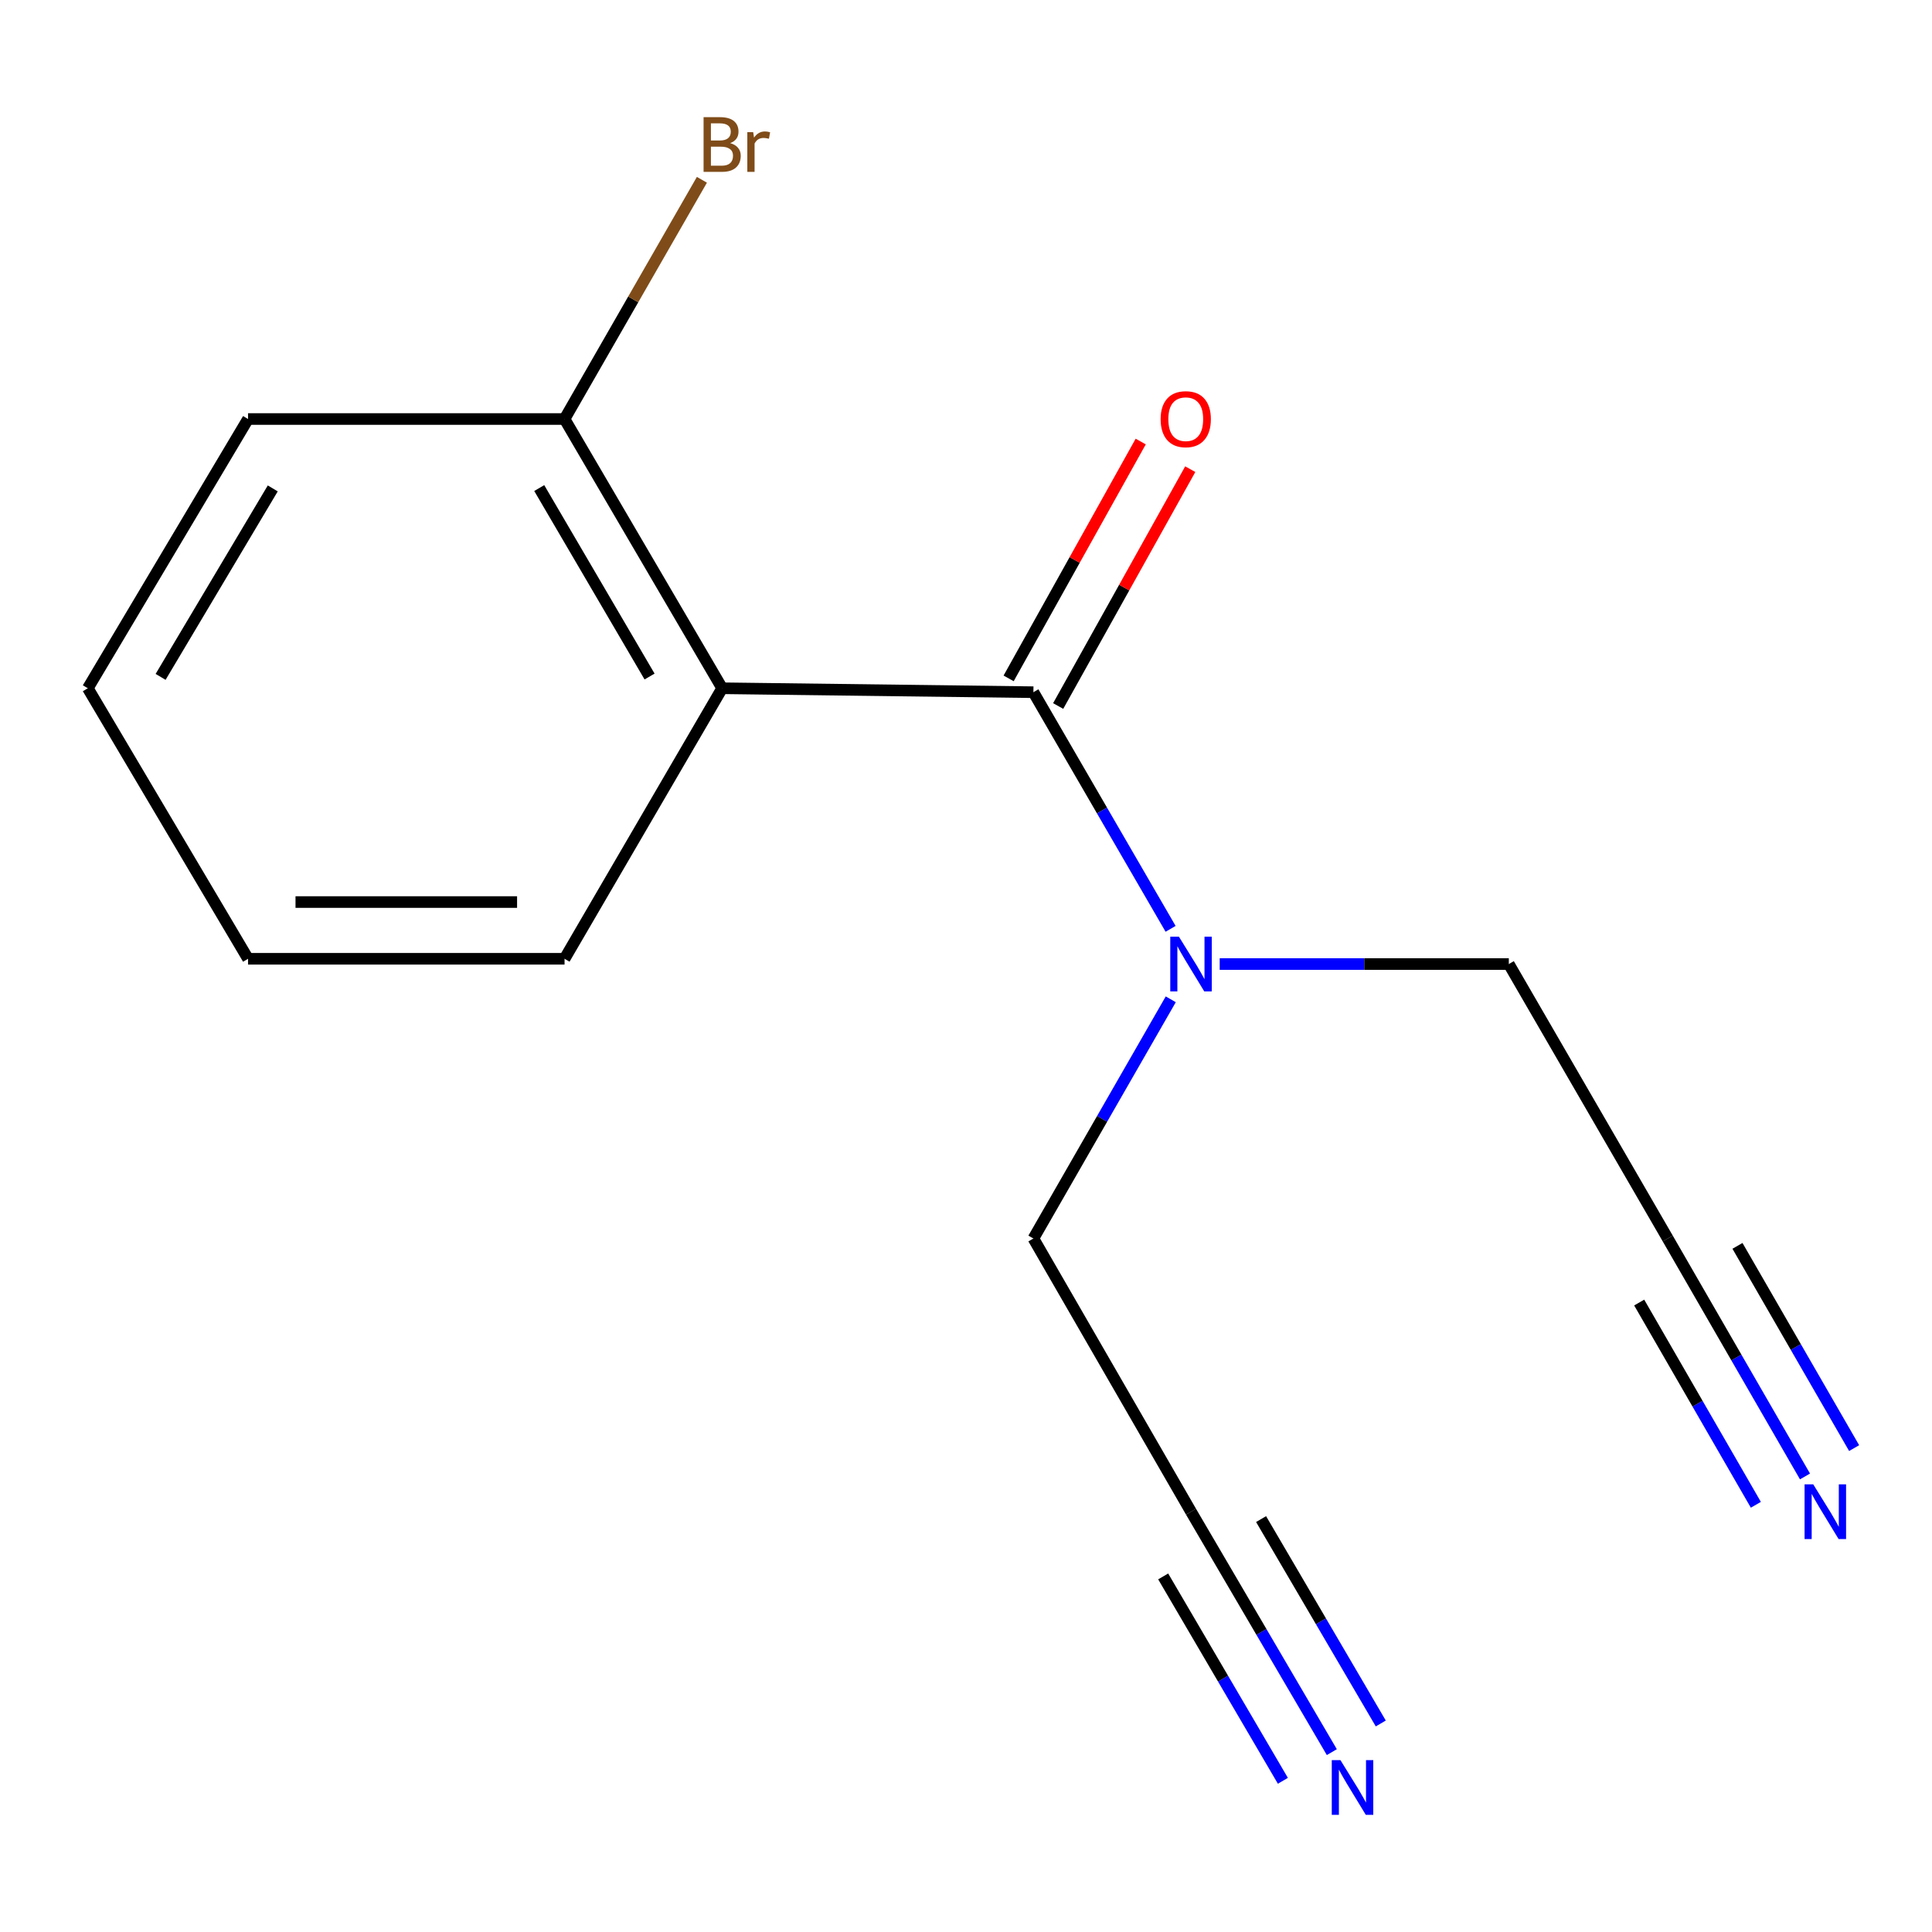 <?xml version='1.0' encoding='iso-8859-1'?>
<svg version='1.1' baseProfile='full'
              xmlns='http://www.w3.org/2000/svg'
                      xmlns:rdkit='http://www.rdkit.org/xml'
                      xmlns:xlink='http://www.w3.org/1999/xlink'
                  xml:space='preserve'
width='1000px' height='1000px' viewBox='0 0 1000 1000'>
<!-- END OF HEADER -->
<rect style='opacity:1.0;fill:#FFFFFF;stroke:none' width='1000' height='1000' x='0' y='0'> </rect>
<path class='bond-0' d='M 534.888,358.279 L 373.788,356.24' style='fill:none;fill-rule:evenodd;stroke:#000000;stroke-width:6px;stroke-linecap:butt;stroke-linejoin:miter;stroke-opacity:1' />
<path class='bond-3' d='M 534.888,358.279 L 570.394,419.521' style='fill:none;fill-rule:evenodd;stroke:#000000;stroke-width:6px;stroke-linecap:butt;stroke-linejoin:miter;stroke-opacity:1' />
<path class='bond-3' d='M 570.394,419.521 L 605.899,480.762' style='fill:none;fill-rule:evenodd;stroke:#0000FF;stroke-width:6px;stroke-linecap:butt;stroke-linejoin:miter;stroke-opacity:1' />
<path class='bond-7' d='M 547.71,365.43 L 581.892,304.136' style='fill:none;fill-rule:evenodd;stroke:#000000;stroke-width:6px;stroke-linecap:butt;stroke-linejoin:miter;stroke-opacity:1' />
<path class='bond-7' d='M 581.892,304.136 L 616.075,242.842' style='fill:none;fill-rule:evenodd;stroke:#FF0000;stroke-width:6px;stroke-linecap:butt;stroke-linejoin:miter;stroke-opacity:1' />
<path class='bond-7' d='M 522.066,351.128 L 556.249,289.835' style='fill:none;fill-rule:evenodd;stroke:#000000;stroke-width:6px;stroke-linecap:butt;stroke-linejoin:miter;stroke-opacity:1' />
<path class='bond-7' d='M 556.249,289.835 L 590.431,228.541' style='fill:none;fill-rule:evenodd;stroke:#FF0000;stroke-width:6px;stroke-linecap:butt;stroke-linejoin:miter;stroke-opacity:1' />
<path class='bond-6' d='M 373.788,356.24 L 292.21,216.884' style='fill:none;fill-rule:evenodd;stroke:#000000;stroke-width:6px;stroke-linecap:butt;stroke-linejoin:miter;stroke-opacity:1' />
<path class='bond-6' d='M 336.212,350.17 L 279.107,252.621' style='fill:none;fill-rule:evenodd;stroke:#000000;stroke-width:6px;stroke-linecap:butt;stroke-linejoin:miter;stroke-opacity:1' />
<path class='bond-9' d='M 373.788,356.24 L 292.21,496.264' style='fill:none;fill-rule:evenodd;stroke:#000000;stroke-width:6px;stroke-linecap:butt;stroke-linejoin:miter;stroke-opacity:1' />
<path class='bond-1' d='M 689.351,906.9 L 652.909,844.674' style='fill:none;fill-rule:evenodd;stroke:#0000FF;stroke-width:6px;stroke-linecap:butt;stroke-linejoin:miter;stroke-opacity:1' />
<path class='bond-1' d='M 652.909,844.674 L 616.466,782.447' style='fill:none;fill-rule:evenodd;stroke:#000000;stroke-width:6px;stroke-linecap:butt;stroke-linejoin:miter;stroke-opacity:1' />
<path class='bond-1' d='M 714.688,892.062 L 683.712,839.169' style='fill:none;fill-rule:evenodd;stroke:#0000FF;stroke-width:6px;stroke-linecap:butt;stroke-linejoin:miter;stroke-opacity:1' />
<path class='bond-1' d='M 683.712,839.169 L 652.735,786.277' style='fill:none;fill-rule:evenodd;stroke:#000000;stroke-width:6px;stroke-linecap:butt;stroke-linejoin:miter;stroke-opacity:1' />
<path class='bond-1' d='M 664.015,921.739 L 633.038,868.846' style='fill:none;fill-rule:evenodd;stroke:#0000FF;stroke-width:6px;stroke-linecap:butt;stroke-linejoin:miter;stroke-opacity:1' />
<path class='bond-1' d='M 633.038,868.846 L 602.062,815.953' style='fill:none;fill-rule:evenodd;stroke:#000000;stroke-width:6px;stroke-linecap:butt;stroke-linejoin:miter;stroke-opacity:1' />
<path class='bond-2' d='M 934.261,764.206 L 898.741,702.629' style='fill:none;fill-rule:evenodd;stroke:#0000FF;stroke-width:6px;stroke-linecap:butt;stroke-linejoin:miter;stroke-opacity:1' />
<path class='bond-2' d='M 898.741,702.629 L 863.222,641.052' style='fill:none;fill-rule:evenodd;stroke:#000000;stroke-width:6px;stroke-linecap:butt;stroke-linejoin:miter;stroke-opacity:1' />
<path class='bond-2' d='M 959.695,749.535 L 929.503,697.195' style='fill:none;fill-rule:evenodd;stroke:#0000FF;stroke-width:6px;stroke-linecap:butt;stroke-linejoin:miter;stroke-opacity:1' />
<path class='bond-2' d='M 929.503,697.195 L 899.311,644.854' style='fill:none;fill-rule:evenodd;stroke:#000000;stroke-width:6px;stroke-linecap:butt;stroke-linejoin:miter;stroke-opacity:1' />
<path class='bond-2' d='M 908.827,778.877 L 878.635,726.537' style='fill:none;fill-rule:evenodd;stroke:#0000FF;stroke-width:6px;stroke-linecap:butt;stroke-linejoin:miter;stroke-opacity:1' />
<path class='bond-2' d='M 878.635,726.537 L 848.443,674.197' style='fill:none;fill-rule:evenodd;stroke:#000000;stroke-width:6px;stroke-linecap:butt;stroke-linejoin:miter;stroke-opacity:1' />
<path class='bond-10' d='M 605.983,517.244 L 570.435,579.148' style='fill:none;fill-rule:evenodd;stroke:#0000FF;stroke-width:6px;stroke-linecap:butt;stroke-linejoin:miter;stroke-opacity:1' />
<path class='bond-10' d='M 570.435,579.148 L 534.888,641.052' style='fill:none;fill-rule:evenodd;stroke:#000000;stroke-width:6px;stroke-linecap:butt;stroke-linejoin:miter;stroke-opacity:1' />
<path class='bond-11' d='M 631.318,498.989 L 706.138,498.989' style='fill:none;fill-rule:evenodd;stroke:#0000FF;stroke-width:6px;stroke-linecap:butt;stroke-linejoin:miter;stroke-opacity:1' />
<path class='bond-11' d='M 706.138,498.989 L 780.959,498.989' style='fill:none;fill-rule:evenodd;stroke:#000000;stroke-width:6px;stroke-linecap:butt;stroke-linejoin:miter;stroke-opacity:1' />
<path class='bond-4' d='M 863.222,641.052 L 780.959,498.989' style='fill:none;fill-rule:evenodd;stroke:#000000;stroke-width:6px;stroke-linecap:butt;stroke-linejoin:miter;stroke-opacity:1' />
<path class='bond-5' d='M 616.466,782.447 L 534.888,641.052' style='fill:none;fill-rule:evenodd;stroke:#000000;stroke-width:6px;stroke-linecap:butt;stroke-linejoin:miter;stroke-opacity:1' />
<path class='bond-8' d='M 292.21,216.884 L 327.758,154.972' style='fill:none;fill-rule:evenodd;stroke:#000000;stroke-width:6px;stroke-linecap:butt;stroke-linejoin:miter;stroke-opacity:1' />
<path class='bond-8' d='M 327.758,154.972 L 363.306,93.06' style='fill:none;fill-rule:evenodd;stroke:#7F4C19;stroke-width:6px;stroke-linecap:butt;stroke-linejoin:miter;stroke-opacity:1' />
<path class='bond-12' d='M 292.21,216.884 L 128.386,216.884' style='fill:none;fill-rule:evenodd;stroke:#000000;stroke-width:6px;stroke-linecap:butt;stroke-linejoin:miter;stroke-opacity:1' />
<path class='bond-13' d='M 292.21,496.264 L 128.386,496.264' style='fill:none;fill-rule:evenodd;stroke:#000000;stroke-width:6px;stroke-linecap:butt;stroke-linejoin:miter;stroke-opacity:1' />
<path class='bond-13' d='M 267.637,466.902 L 152.96,466.902' style='fill:none;fill-rule:evenodd;stroke:#000000;stroke-width:6px;stroke-linecap:butt;stroke-linejoin:miter;stroke-opacity:1' />
<path class='bond-15' d='M 128.386,216.884 L 45.455,356.24' style='fill:none;fill-rule:evenodd;stroke:#000000;stroke-width:6px;stroke-linecap:butt;stroke-linejoin:miter;stroke-opacity:1' />
<path class='bond-15' d='M 141.179,252.803 L 83.126,350.352' style='fill:none;fill-rule:evenodd;stroke:#000000;stroke-width:6px;stroke-linecap:butt;stroke-linejoin:miter;stroke-opacity:1' />
<path class='bond-14' d='M 128.386,496.264 L 45.455,356.24' style='fill:none;fill-rule:evenodd;stroke:#000000;stroke-width:6px;stroke-linecap:butt;stroke-linejoin:miter;stroke-opacity:1' />
<path  class='atom-2' d='M 693.806 911.036
L 703.086 926.036
Q 704.006 927.516, 705.486 930.196
Q 706.966 932.876, 707.046 933.036
L 707.046 911.036
L 710.806 911.036
L 710.806 939.356
L 706.926 939.356
L 696.966 922.956
Q 695.806 921.036, 694.566 918.836
Q 693.366 916.636, 693.006 915.956
L 693.006 939.356
L 689.326 939.356
L 689.326 911.036
L 693.806 911.036
' fill='#0000FF'/>
<path  class='atom-3' d='M 938.523 768.287
L 947.803 783.287
Q 948.723 784.767, 950.203 787.447
Q 951.683 790.127, 951.763 790.287
L 951.763 768.287
L 955.523 768.287
L 955.523 796.607
L 951.643 796.607
L 941.683 780.207
Q 940.523 778.287, 939.283 776.087
Q 938.083 773.887, 937.723 773.207
L 937.723 796.607
L 934.043 796.607
L 934.043 768.287
L 938.523 768.287
' fill='#0000FF'/>
<path  class='atom-4' d='M 610.206 484.829
L 619.486 499.829
Q 620.406 501.309, 621.886 503.989
Q 623.366 506.669, 623.446 506.829
L 623.446 484.829
L 627.206 484.829
L 627.206 513.149
L 623.326 513.149
L 613.366 496.749
Q 612.206 494.829, 610.966 492.629
Q 609.766 490.429, 609.406 489.749
L 609.406 513.149
L 605.726 513.149
L 605.726 484.829
L 610.206 484.829
' fill='#0000FF'/>
<path  class='atom-8' d='M 600.742 216.964
Q 600.742 210.164, 604.102 206.364
Q 607.462 202.564, 613.742 202.564
Q 620.022 202.564, 623.382 206.364
Q 626.742 210.164, 626.742 216.964
Q 626.742 223.844, 623.342 227.764
Q 619.942 231.644, 613.742 231.644
Q 607.502 231.644, 604.102 227.764
Q 600.742 223.884, 600.742 216.964
M 613.742 228.444
Q 618.062 228.444, 620.382 225.564
Q 622.742 222.644, 622.742 216.964
Q 622.742 211.404, 620.382 208.604
Q 618.062 205.764, 613.742 205.764
Q 609.422 205.764, 607.062 208.564
Q 604.742 211.364, 604.742 216.964
Q 604.742 222.684, 607.062 225.564
Q 609.422 228.444, 613.742 228.444
' fill='#FF0000'/>
<path  class='atom-9' d='M 377.928 74.084
Q 380.648 74.844, 382.008 76.524
Q 383.408 78.164, 383.408 80.604
Q 383.408 84.524, 380.888 86.764
Q 378.408 88.964, 373.688 88.964
L 364.168 88.964
L 364.168 60.644
L 372.528 60.644
Q 377.368 60.644, 379.808 62.604
Q 382.248 64.564, 382.248 68.164
Q 382.248 72.444, 377.928 74.084
M 367.968 63.844
L 367.968 72.724
L 372.528 72.724
Q 375.328 72.724, 376.768 71.604
Q 378.248 70.444, 378.248 68.164
Q 378.248 63.844, 372.528 63.844
L 367.968 63.844
M 373.688 85.764
Q 376.448 85.764, 377.928 84.444
Q 379.408 83.124, 379.408 80.604
Q 379.408 78.284, 377.768 77.124
Q 376.168 75.924, 373.088 75.924
L 367.968 75.924
L 367.968 85.764
L 373.688 85.764
' fill='#7F4C19'/>
<path  class='atom-9' d='M 389.848 68.404
L 390.288 71.244
Q 392.448 68.044, 395.968 68.044
Q 397.088 68.044, 398.608 68.444
L 398.008 71.804
Q 396.288 71.404, 395.328 71.404
Q 393.648 71.404, 392.528 72.084
Q 391.448 72.724, 390.568 74.284
L 390.568 88.964
L 386.808 88.964
L 386.808 68.404
L 389.848 68.404
' fill='#7F4C19'/>
</svg>
